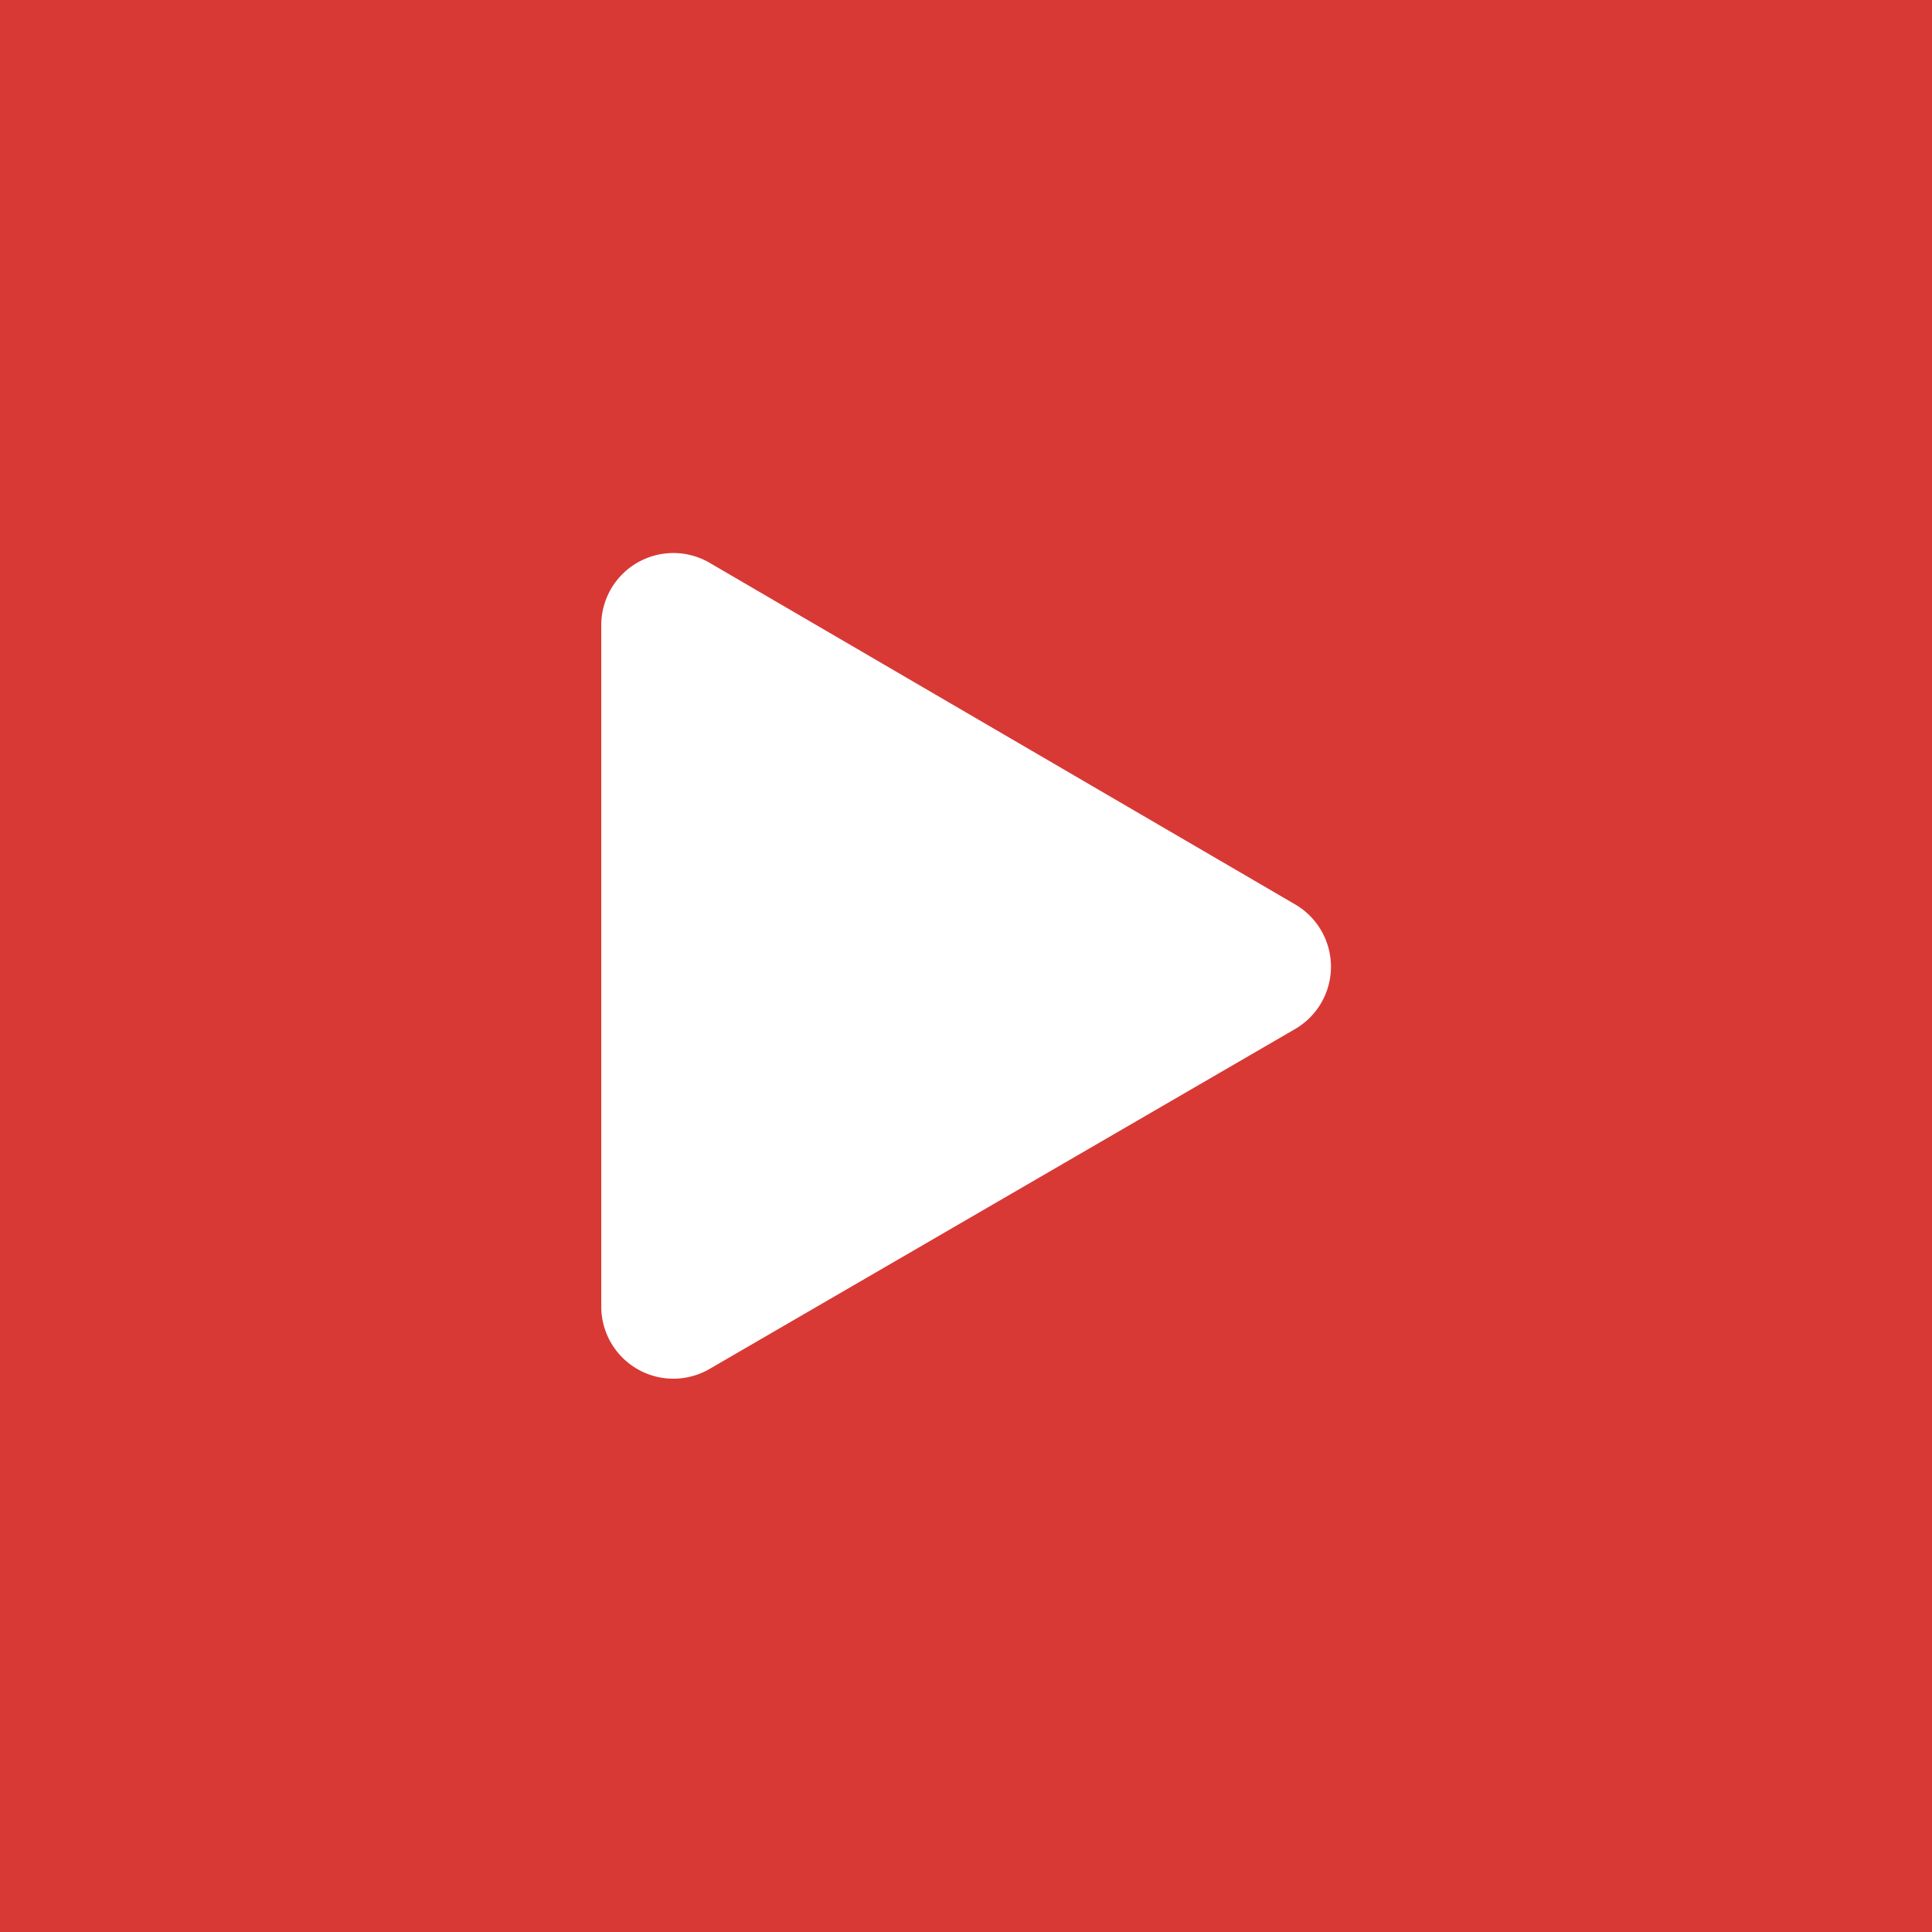 <svg xmlns="http://www.w3.org/2000/svg" viewBox="0 0 41 41"><defs><style>.cls-1{fill:#d83935;}.cls-2{fill:#fff;}</style></defs><title>Sib-PlataformaAsset 17</title><g id="Layer_2" data-name="Layer 2"><g id="Layer_1-2" data-name="Layer 1"><rect class="cls-1" width="41" height="41"/><path class="cls-2" d="M12.76,27.72V13.28a1.53,1.53,0,0,1,2.31-1.33l12.41,7.24a1.53,1.53,0,0,1,0,2.65L15.06,29.05A1.53,1.53,0,0,1,12.76,27.72Z"/></g></g></svg>
